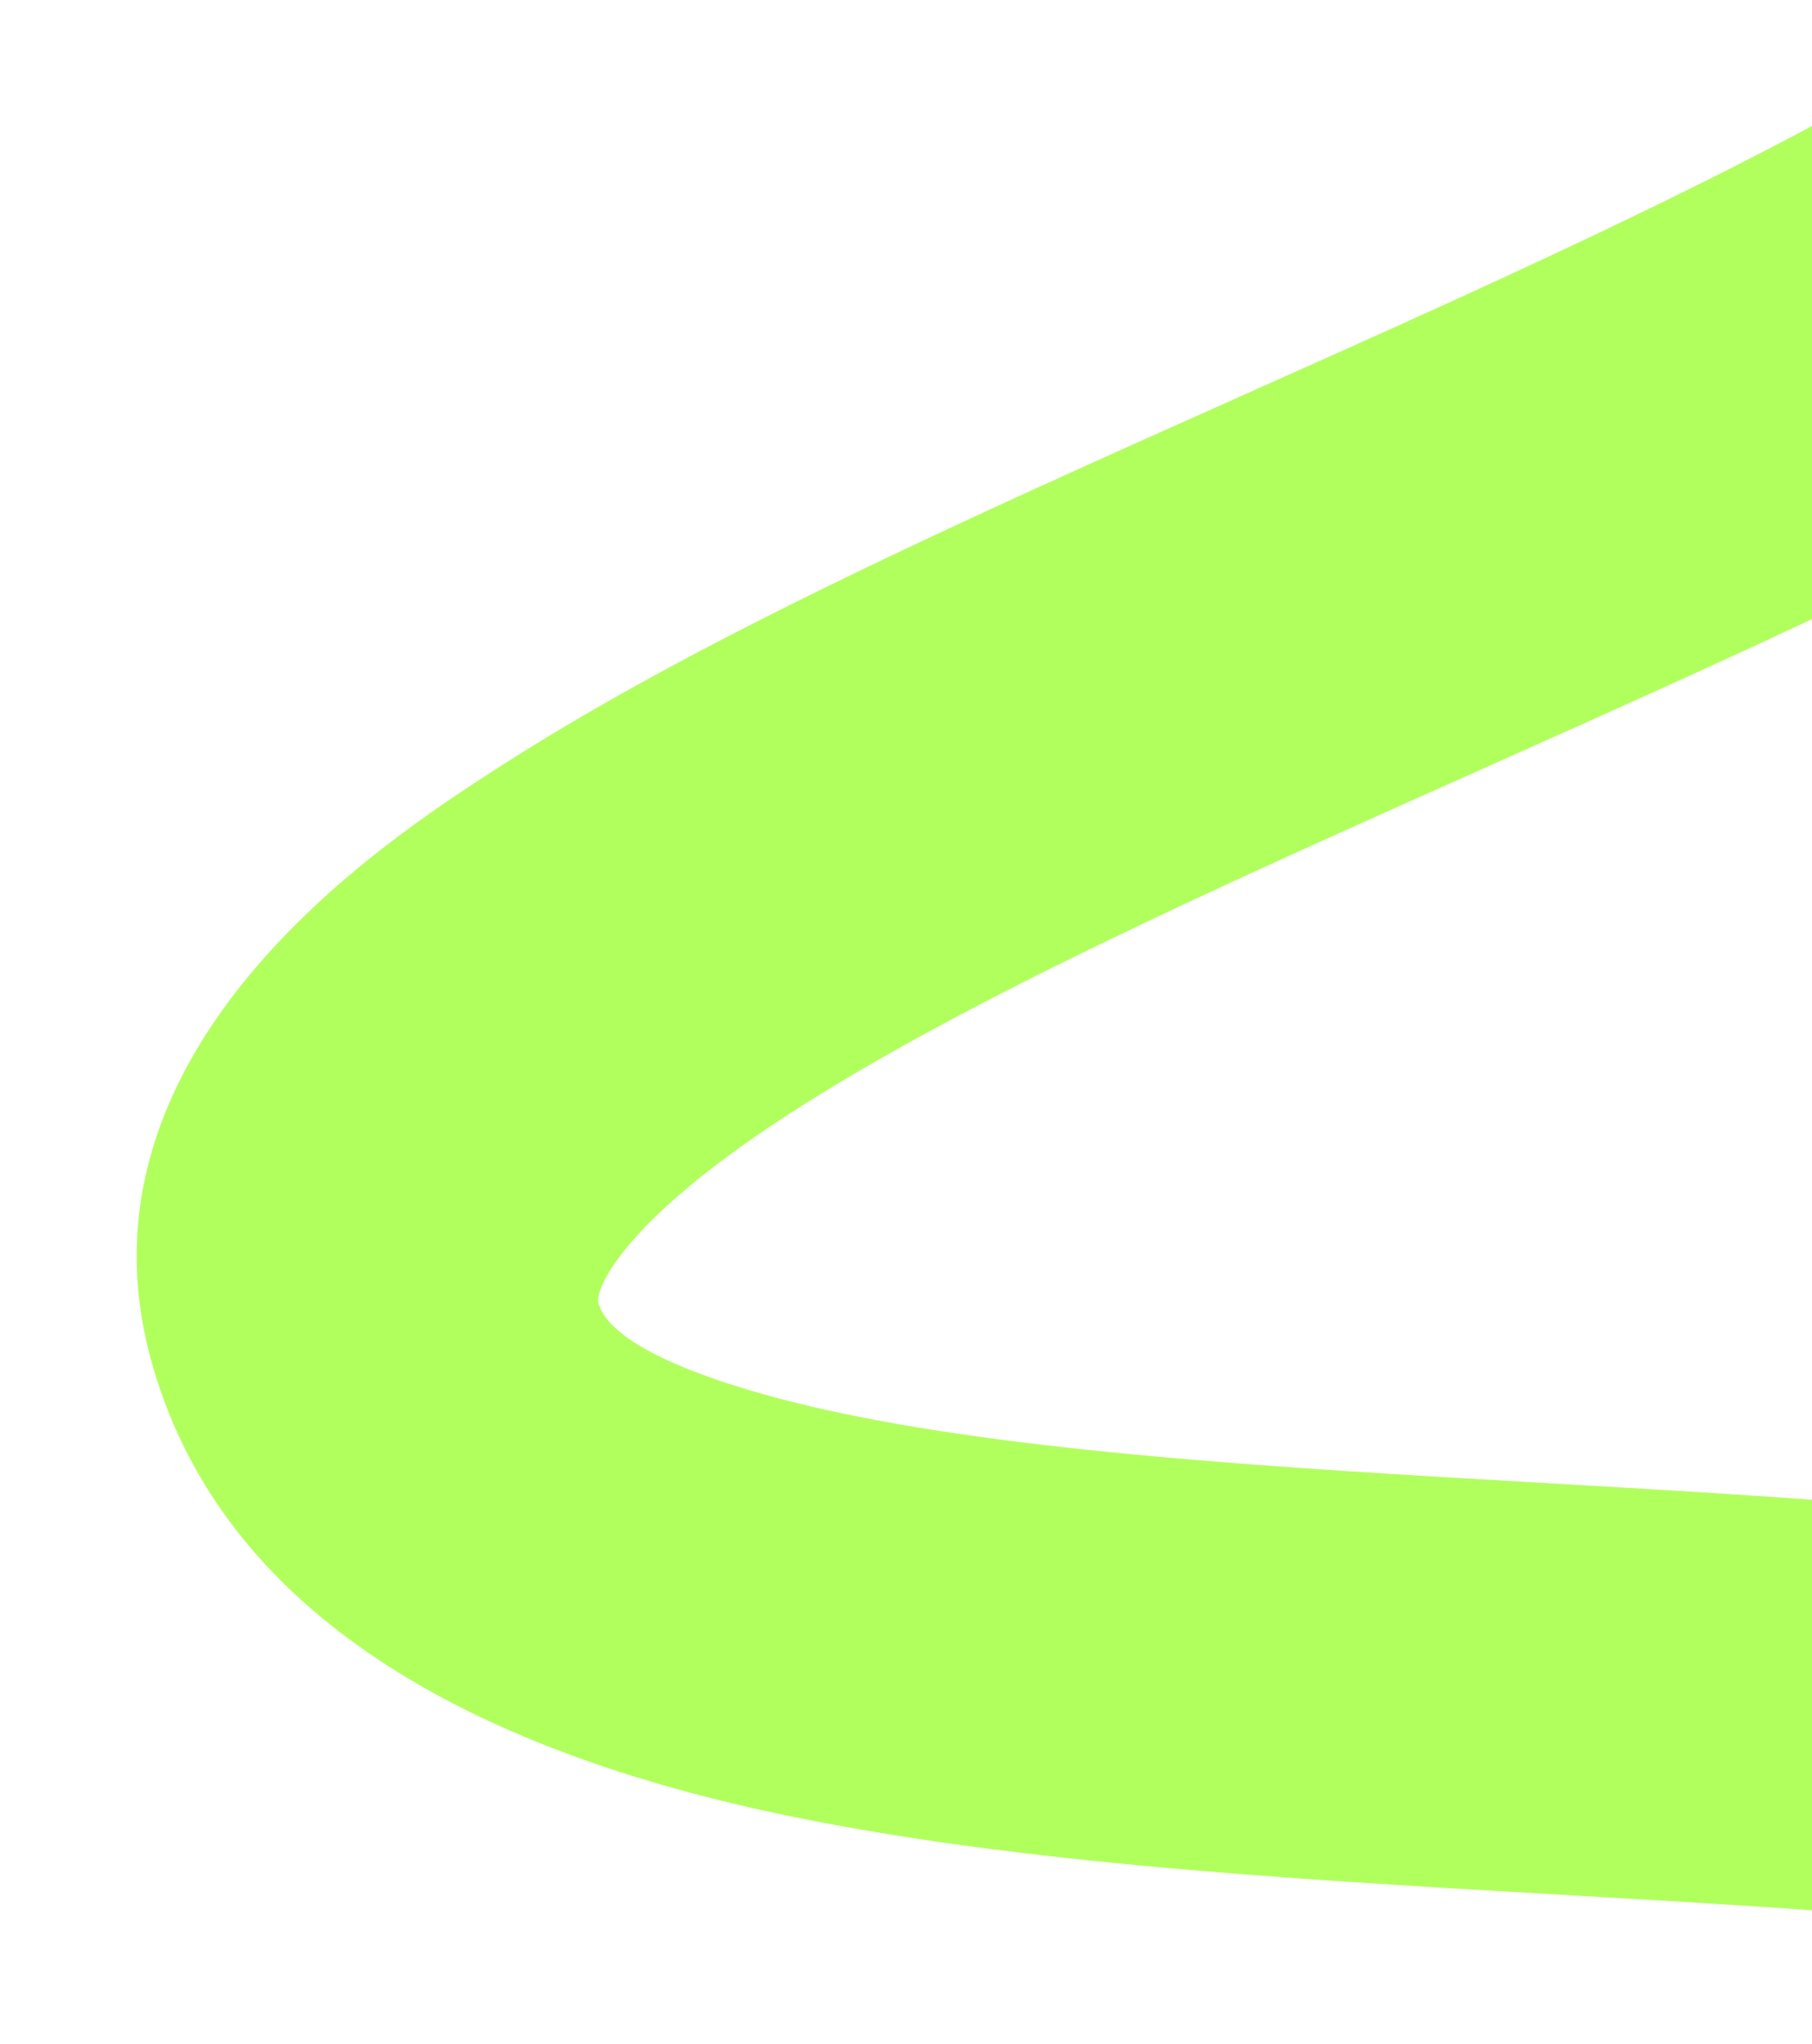 <svg xmlns="http://www.w3.org/2000/svg" width="679" height="766" viewBox="0 0 679 766" fill="none"><path d="M-1550.85 -1237.48C-1513.59 -1260.45 -1459.21 -1249.88 -1429.39 -1213.87C-1341.51 -1107.75 -1187.81 -1058.58 -959.519 -1063.6C-745.18 -1068.3 -502.268 -1121.07 -307.078 -1163.48C-26.949 -1224.33 111.607 -1251.15 199.617 -1196.37C232.969 -1175.6 254.884 -1144.69 261.325 -1109.31C285.699 -975.415 125.769 -841.897 -59.421 -687.298C-150.834 -610.983 -245.357 -532.063 -307.582 -459.505C-380.276 -374.71 -378.972 -333.803 -371.783 -317.072C-371.575 -316.778 -346.814 -287.428 -191.71 -276.947C-72.483 -268.893 80.879 -274.498 229.199 -279.929C595.536 -293.336 826.315 -295.002 941.889 -205.424C980.263 -175.684 1003.53 -137.408 1009.19 -94.74C1015.43 -47.746 1001.56 -2.059 967.993 41.044C943.059 73.058 907.043 104.145 857.877 136.077C774.289 190.37 663.736 239.755 556.815 287.523C456.068 332.529 360.9 375.041 294.901 417.925C231.528 459.103 223.036 483.821 224.239 488.189C229.714 508.262 284.335 522.625 307.563 527.865C380.236 544.274 480.408 550.036 577.276 555.614C683.126 561.703 792.578 568 881.739 588.511C937.238 601.276 981.265 618.625 1016.33 641.531C1063.7 672.48 1094.65 714.073 1105.83 761.816C1123.83 838.685 1087.03 931.09 996.466 1036.43C847.426 1209.79 581.187 1383.73 266.002 1513.63C-128.715 1676.32 -590.887 1767.59 -1070.52 1777.58C-1117.84 1778.56 -1161.23 1744.75 -1167.42 1702.05C-1173.62 1659.35 -1140.27 1623.94 -1092.96 1622.95C-635.367 1613.42 -195.077 1526.6 180.336 1371.88C597.89 1199.78 791.479 1008.44 855.334 934.171C928.762 848.77 940.739 794.475 936.804 777.699C932.111 757.661 878.675 743.32 855.924 738.088C783.29 721.38 682.321 715.568 584.674 709.948C479.803 703.912 371.357 697.679 282.56 677.63C155.225 648.888 79.189 592.275 56.54 509.373C24.721 392.857 144.535 315.014 183.907 289.433C259.85 240.083 360.395 195.17 466.843 147.614C568.322 102.282 673.25 55.408 746.901 7.566C832.932 -48.306 839.05 -81.1 837.6 -92.739C832.417 -97.108 797.927 -120.929 656.808 -129.2C542.336 -135.909 396.061 -130.564 254.599 -125.38C-126.925 -111.423 -456.436 -99.371 -532.195 -275.191C-553.015 -323.509 -553.07 -375.685 -532.355 -430.258C-516.789 -471.257 -489.473 -514.233 -448.837 -561.617C-379.185 -642.835 -280.136 -725.54 -184.345 -805.506C-104.145 -872.454 -28.399 -935.695 25.135 -993.384C58.119 -1028.94 74.693 -1054.23 82.963 -1071.33C64.645 -1070.76 37.6 -1068.49 -1.588 -1062.46C-70.299 -1051.9 -157.465 -1032.96 -249.738 -1012.91C-452.457 -968.861 -704.752 -914.055 -936.871 -908.958C-1069.75 -906.041 -1182.04 -919.154 -1280.1 -949.039C-1398.87 -985.228 -1494.5 -1046.35 -1564.34 -1130.67C-1587.52 -1158.67 -1589.03 -1193.79 -1571.04 -1218.84C-1565.89 -1226 -1559.15 -1232.35 -1550.86 -1237.46L-1550.85 -1237.48Z" fill="#B1FF5D"></path></svg>